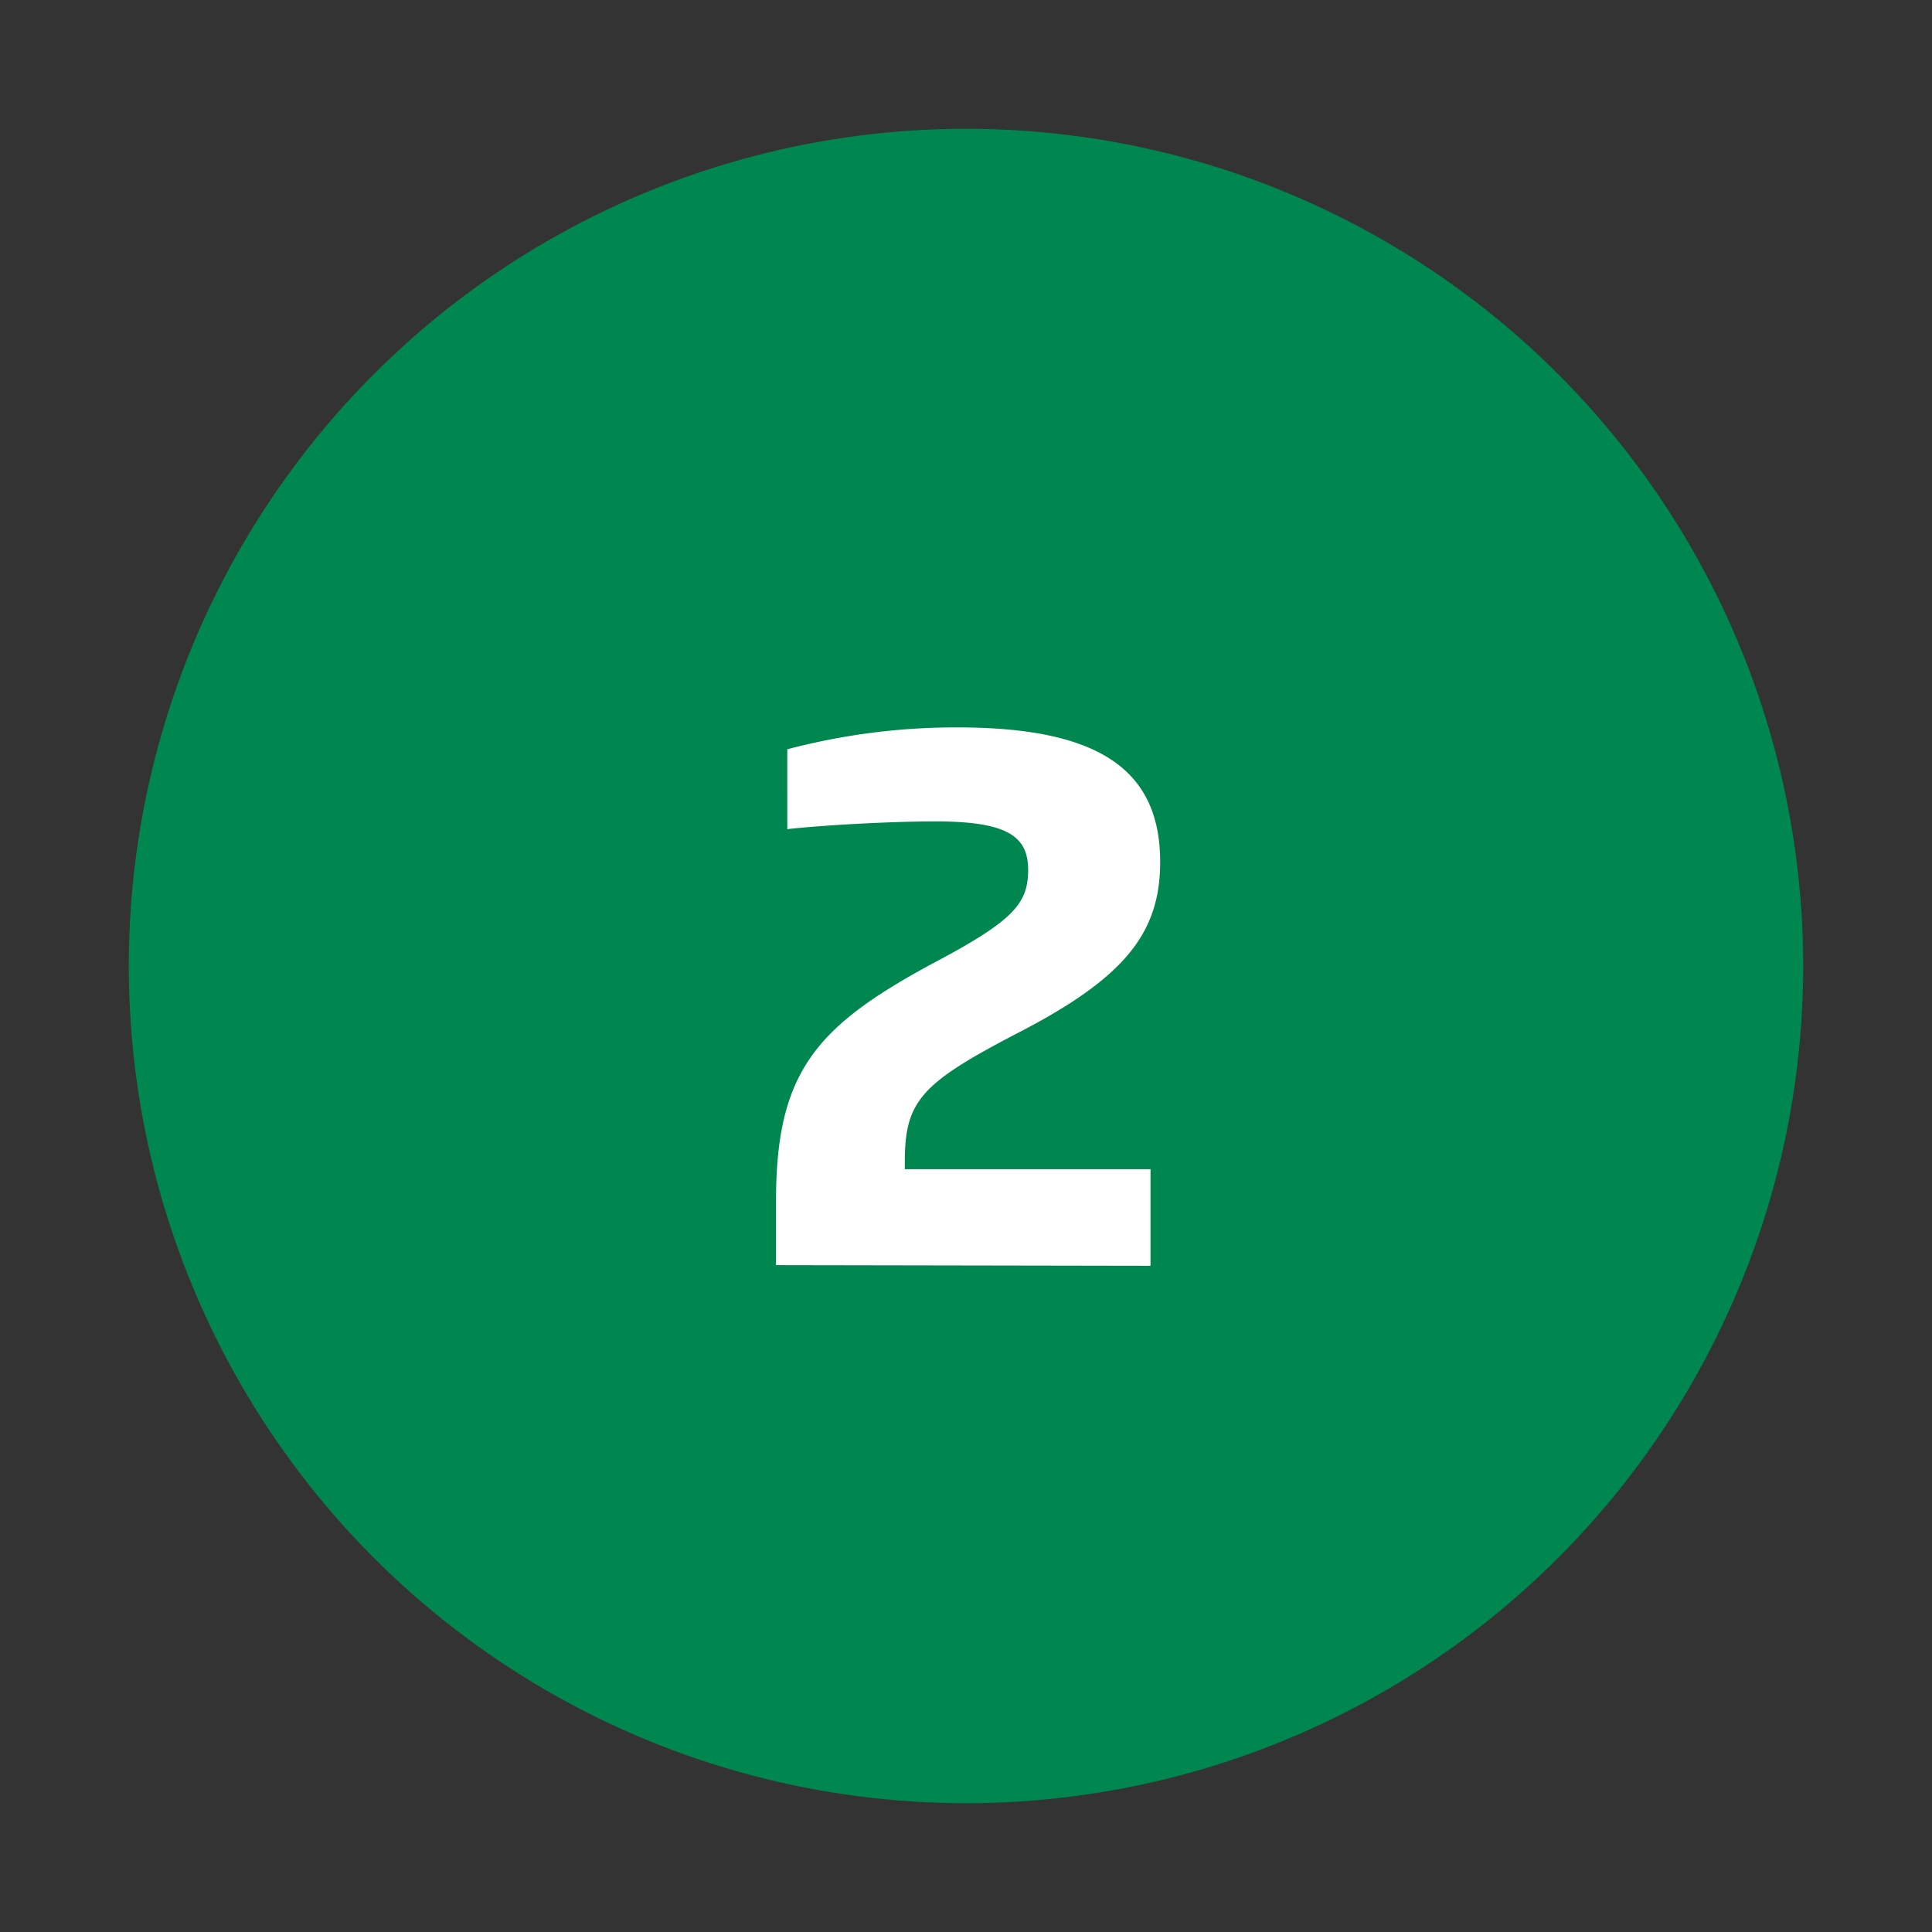 <svg id="Laag_1" data-name="Laag 1" xmlns="http://www.w3.org/2000/svg" viewBox="0 0 60 60"><rect x="0" y="0" width="60" height="60" fill="#333333" stroke="none"/><defs><style>.cls-1{fill:#00874f;}.cls-2{fill:#fff;}</style></defs><title>Specsavers__Professionele-oogzorg_V1.3</title><circle class="cls-1" cx="30" cy="30" r="26"/><path class="cls-2" d="M24.1,39.29v-2c0-4,1.25-5.41,4.83-7.35,2.54-1.34,3-1.87,3-2.93s-.69-1.5-2.87-1.5c-1.55,0-3.64.13-4.61.24V23.27a20.48,20.48,0,0,1,5.28-.68c4.38,0,6.3,1.3,6.3,4.18,0,2.22-1.12,3.61-4.44,5.32-3,1.56-3.49,2.11-3.49,4v.22h7.63v3Z"/></svg>